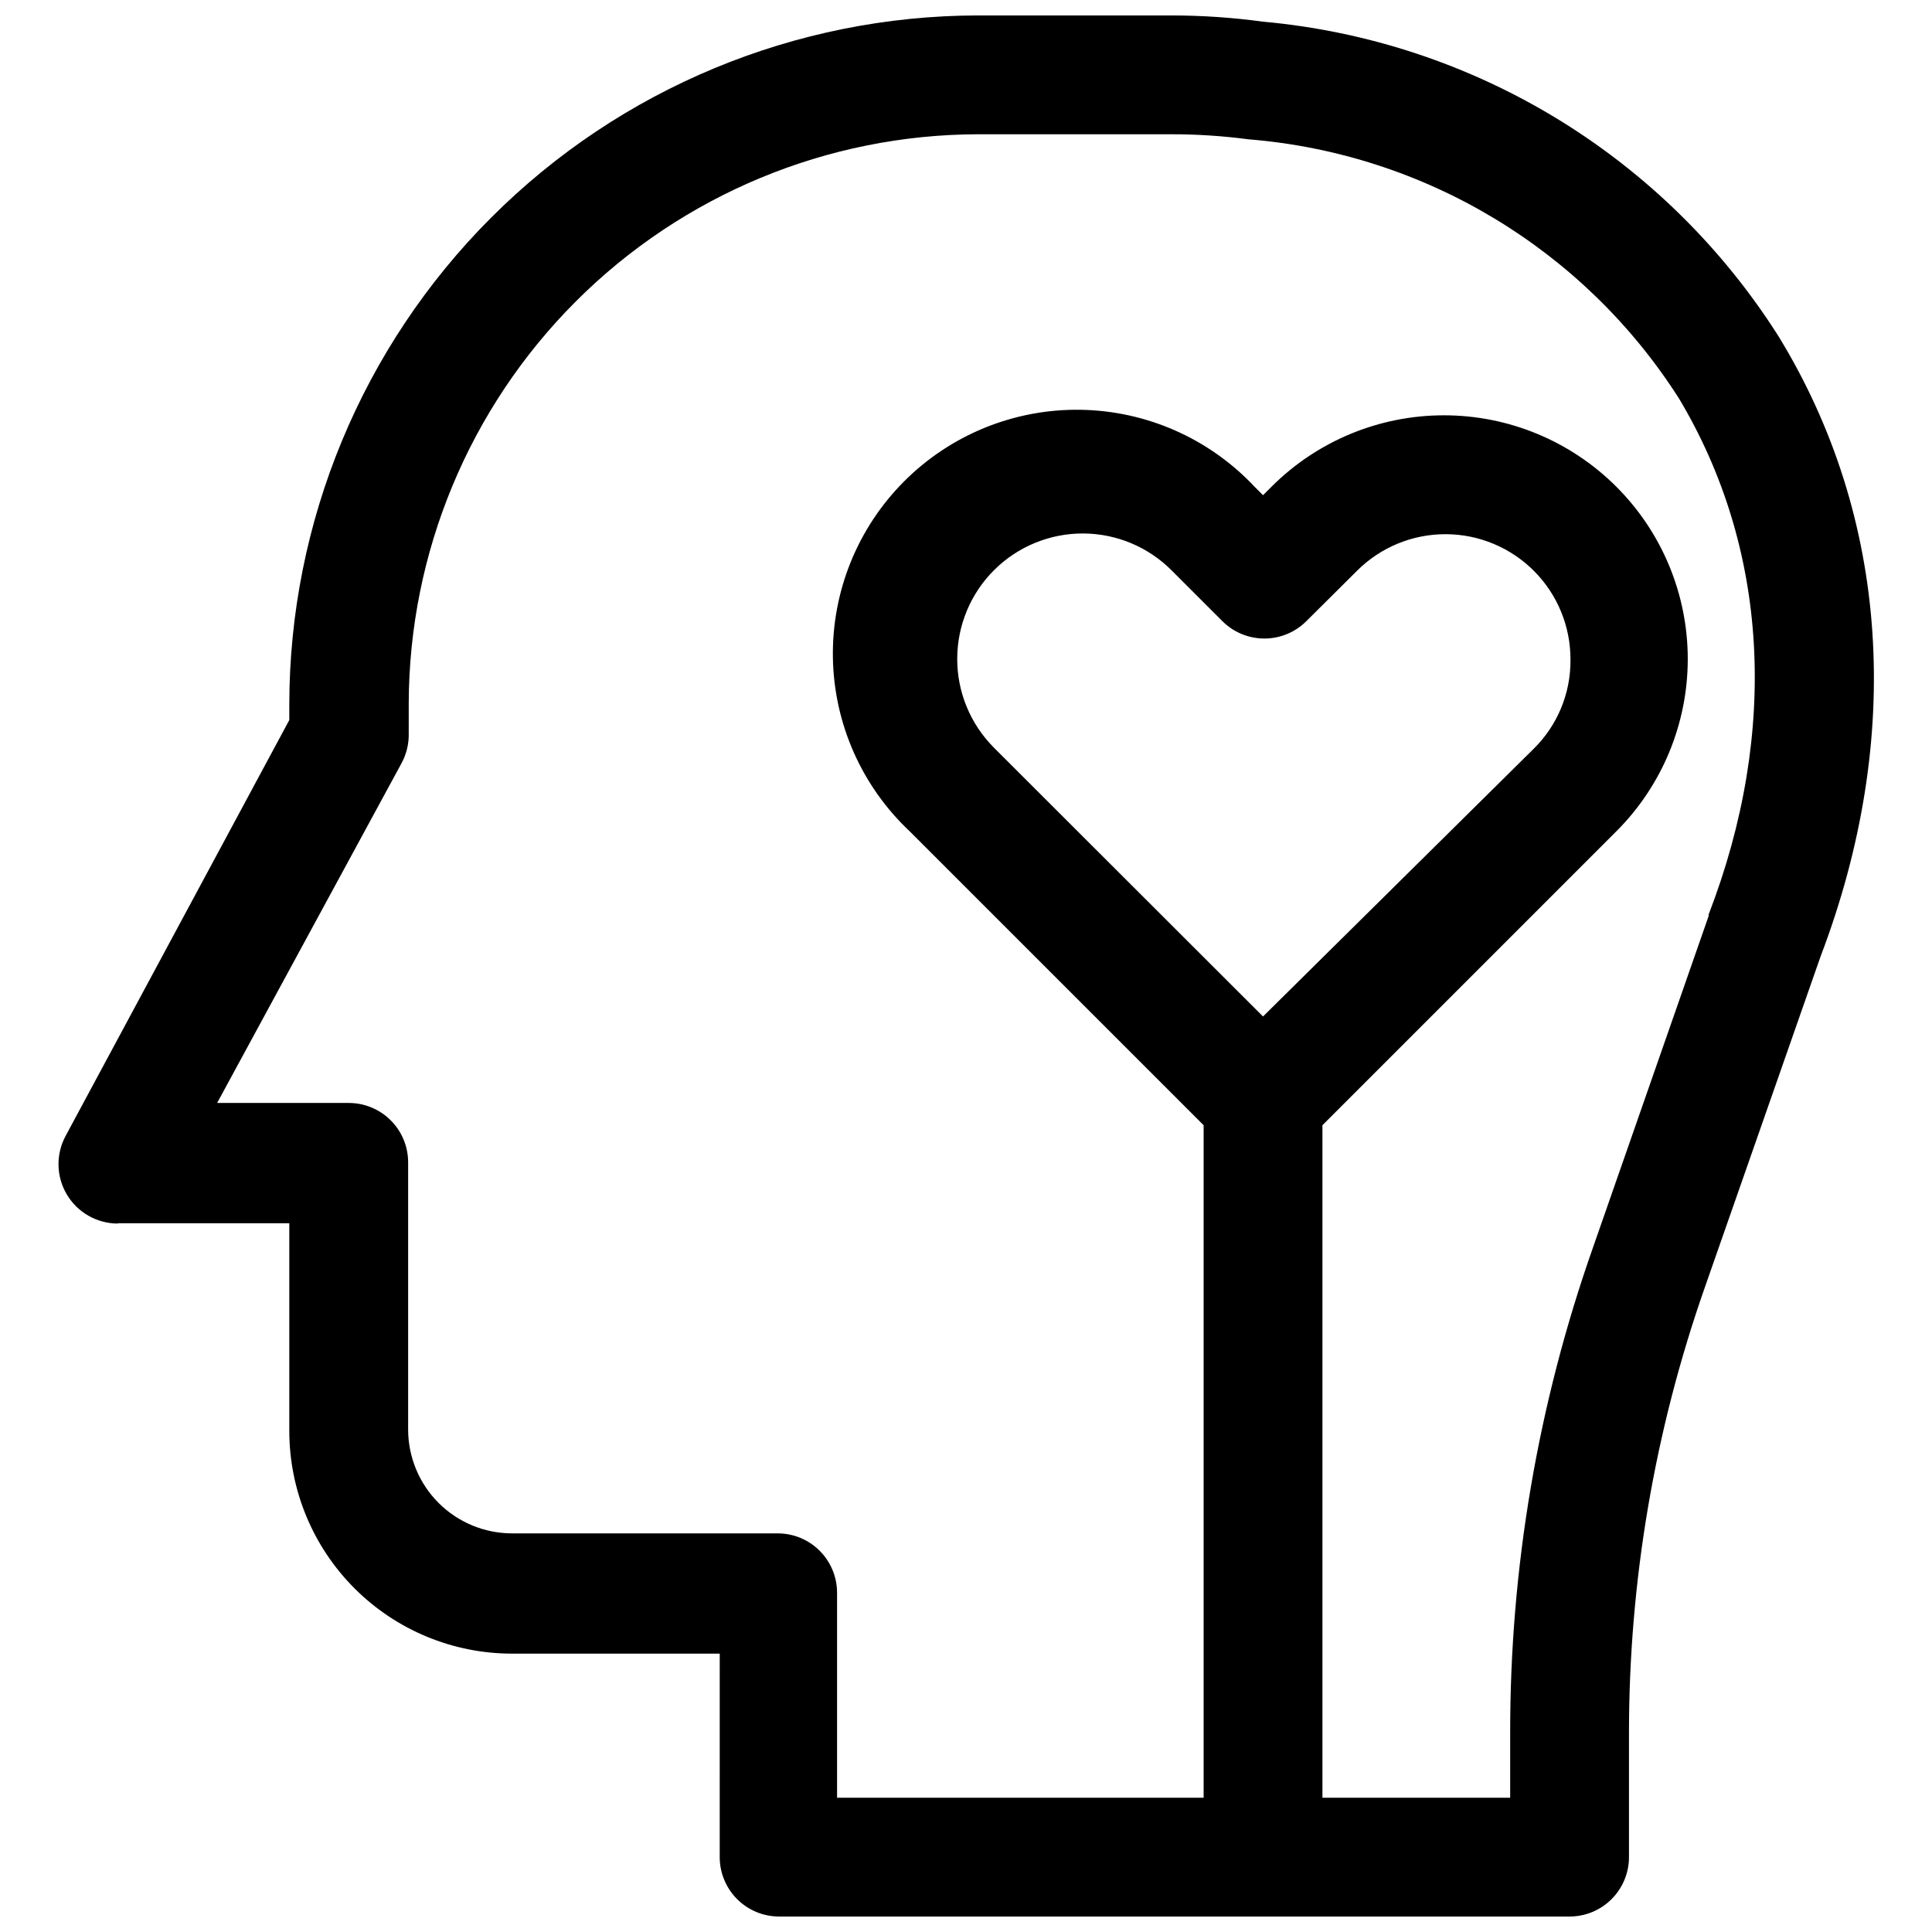 <?xml version="1.0" encoding="UTF-8"?>
<!-- Uploaded to: SVG Repo, www.svgrepo.com, Generator: SVG Repo Mixer Tools -->
<svg width="800px" height="800px" version="1.1" viewBox="144 144 512 512" xmlns="http://www.w3.org/2000/svg">
 <defs>
  <clipPath id="a">
   <path d="m159 148.09h482v503.81h-482z"/>
  </clipPath>
 </defs>
 <g clip-path="url(#a)">
  <path d="m175.25 468.17h45.418v55.105-0.004c0.023 15.633 6.242 30.617 17.293 41.672 11.055 11.051 26.039 17.27 41.672 17.289h55.105l-0.004 53.926c0 4.176 1.66 8.18 4.613 11.133 2.953 2.953 6.957 4.609 11.133 4.609h209.47c4.176 0 8.18-1.656 11.133-4.609s4.613-6.957 4.613-11.133v-32.828c-0.008-40.211 6.777-80.133 20.074-118.08l30.699-87.773c22.121-58.094 18.184-116.43-11.098-164.29-14.859-23.457-34.91-43.184-58.605-57.652-23.695-14.469-50.402-23.293-78.055-25.793-8.086-1.102-16.242-1.652-24.402-1.652h-51.09c-48.41 0.062-94.82 19.328-129.04 53.566-34.223 34.238-53.469 80.652-53.512 129.07v4.094l-59.277 110.21h0.004c-2.633 4.879-2.508 10.781 0.332 15.543 2.84 4.762 7.977 7.68 13.523 7.68zm75.176-121.94c1.305-2.418 1.957-5.129 1.891-7.875v-7.871c0.082-39.996 16.008-78.332 44.289-106.61 28.285-28.285 66.621-44.211 106.62-44.293h51.09c6.871-0.008 13.734 0.441 20.547 1.34 46.668 3.766 88.883 29.168 114.06 68.641 23.617 39.441 26.688 88.012 7.875 136.82-0.02 0.133-0.02 0.266 0 0.395l-30.703 88.008c-14.535 41.301-21.938 84.77-21.883 128.55v17.082h-49.754v-178.22l77.855-77.855v0.004c12.141-12.113 18.961-28.555 18.961-45.699s-6.82-33.586-18.961-45.695c-12.117-12.098-28.535-18.891-45.656-18.891s-33.543 6.793-45.66 18.891l-2.281 2.281-2.281-2.281c-11.98-12.746-28.617-20.09-46.105-20.355-17.492-0.266-34.34 6.566-46.703 18.941-12.363 12.375-19.184 29.23-18.902 46.719s7.641 34.117 20.395 46.09l77.855 77.852v178.22h-97.145v-54.316c0-4.176-1.656-8.18-4.609-11.133s-6.957-4.609-11.133-4.609h-70.453c-7.281-0.023-14.258-2.922-19.406-8.07-5.148-5.148-8.047-12.125-8.07-19.406v-70.848c0-4.176-1.656-8.18-4.609-11.133-2.953-2.949-6.957-4.609-11.133-4.609h-34.875zm228.29 67.148-71.398-71.32v-0.004c-6.211-6.262-9.68-14.734-9.645-23.555 0.039-8.824 3.578-17.27 9.84-23.48 6.266-6.211 14.738-9.68 23.559-9.641 8.82 0.035 17.266 3.574 23.477 9.84l13.383 13.383c2.953 2.957 6.961 4.617 11.141 4.617 4.176 0 8.184-1.66 11.137-4.617l13.461-13.383c6.234-6.207 14.68-9.68 23.477-9.652 8.793 0.023 17.219 3.543 23.418 9.785 6.199 6.238 9.66 14.688 9.629 23.484 0.086 8.867-3.438 17.395-9.762 23.613z"/>
 </g>
</svg>